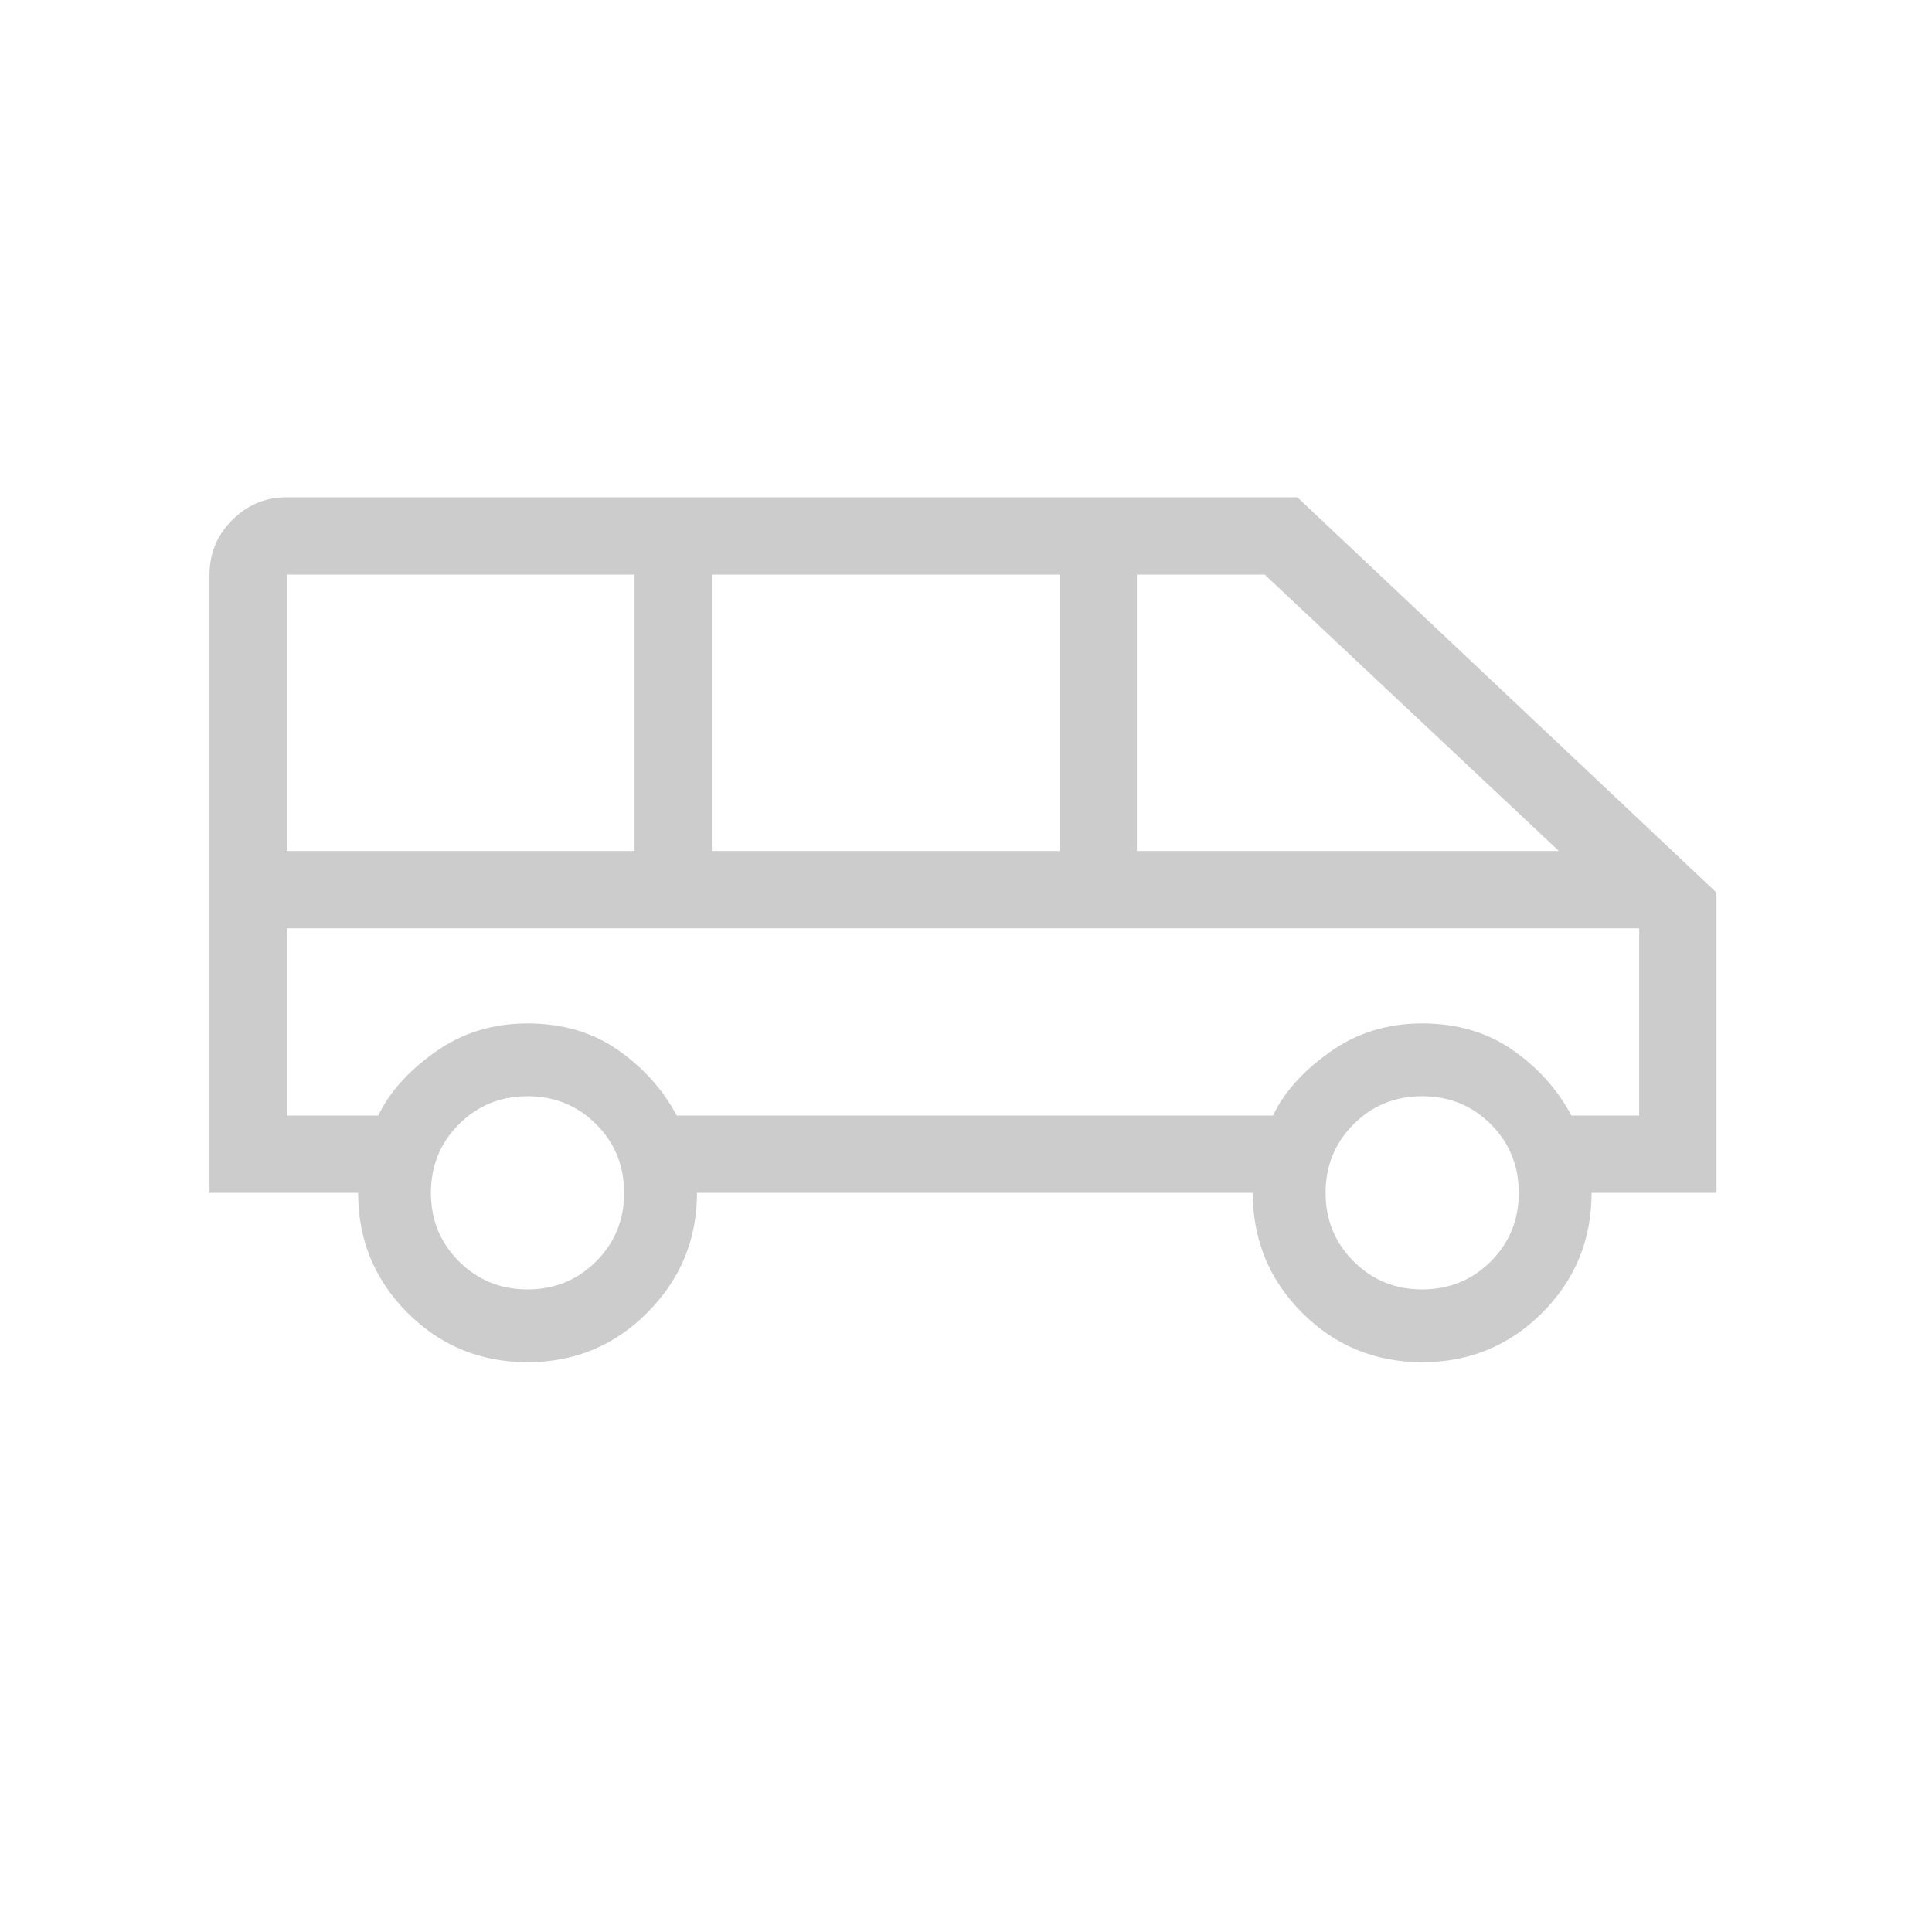 <svg width="25" height="25" viewBox="0 0 25 25" fill="none" xmlns="http://www.w3.org/2000/svg">
<mask id="mask0_229_41660" style="mask-type:alpha" maskUnits="userSpaceOnUse" x="0" y="0" width="25" height="25">
<rect x="0.461" y="0.435" width="24" height="24" fill="#D9D9D9"/>
</mask>
<g mask="url(#mask0_229_41660)">
<path d="M6.826 17.627C6.217 17.627 5.7 17.414 5.273 16.988C4.847 16.561 4.634 16.044 4.634 15.435H2.711V7.435C2.711 7.16 2.809 6.924 3.005 6.729C3.201 6.533 3.436 6.435 3.711 6.435H16.788L22.211 11.55V15.435H20.595C20.595 16.044 20.382 16.561 19.956 16.988C19.53 17.414 19.012 17.627 18.403 17.627C17.794 17.627 17.277 17.414 16.85 16.988C16.424 16.561 16.211 16.044 16.211 15.435H9.019C9.019 16.037 8.806 16.553 8.379 16.983C7.953 17.412 7.435 17.627 6.826 17.627ZM14.711 11.012H20.172L16.365 7.435H14.711V11.012ZM9.211 11.012H13.711V7.435H9.211V11.012ZM3.711 11.012H8.211V7.435H3.711V11.012ZM6.826 16.685C7.176 16.685 7.472 16.564 7.714 16.322C7.956 16.081 8.076 15.785 8.076 15.435C8.076 15.085 7.956 14.789 7.714 14.547C7.472 14.306 7.176 14.185 6.826 14.185C6.476 14.185 6.181 14.306 5.939 14.547C5.697 14.789 5.576 15.085 5.576 15.435C5.576 15.785 5.697 16.081 5.939 16.322C6.181 16.564 6.476 16.685 6.826 16.685ZM18.403 16.685C18.753 16.685 19.049 16.564 19.291 16.322C19.532 16.081 19.653 15.785 19.653 15.435C19.653 15.085 19.532 14.789 19.291 14.547C19.049 14.306 18.753 14.185 18.403 14.185C18.053 14.185 17.757 14.306 17.516 14.547C17.274 14.789 17.153 15.085 17.153 15.435C17.153 15.785 17.274 16.081 17.516 16.322C17.757 16.564 18.053 16.685 18.403 16.685ZM3.711 14.435H4.895C5.038 14.135 5.283 13.861 5.63 13.614C5.978 13.366 6.376 13.243 6.826 13.243C7.276 13.243 7.666 13.357 7.994 13.585C8.322 13.813 8.576 14.096 8.757 14.435H16.472C16.615 14.135 16.86 13.861 17.207 13.614C17.555 13.366 17.953 13.243 18.403 13.243C18.853 13.243 19.242 13.357 19.57 13.585C19.899 13.813 20.153 14.096 20.334 14.435H21.211V12.012H3.711V14.435Z" fill="#CCCCCC"/>
</g>
</svg>
